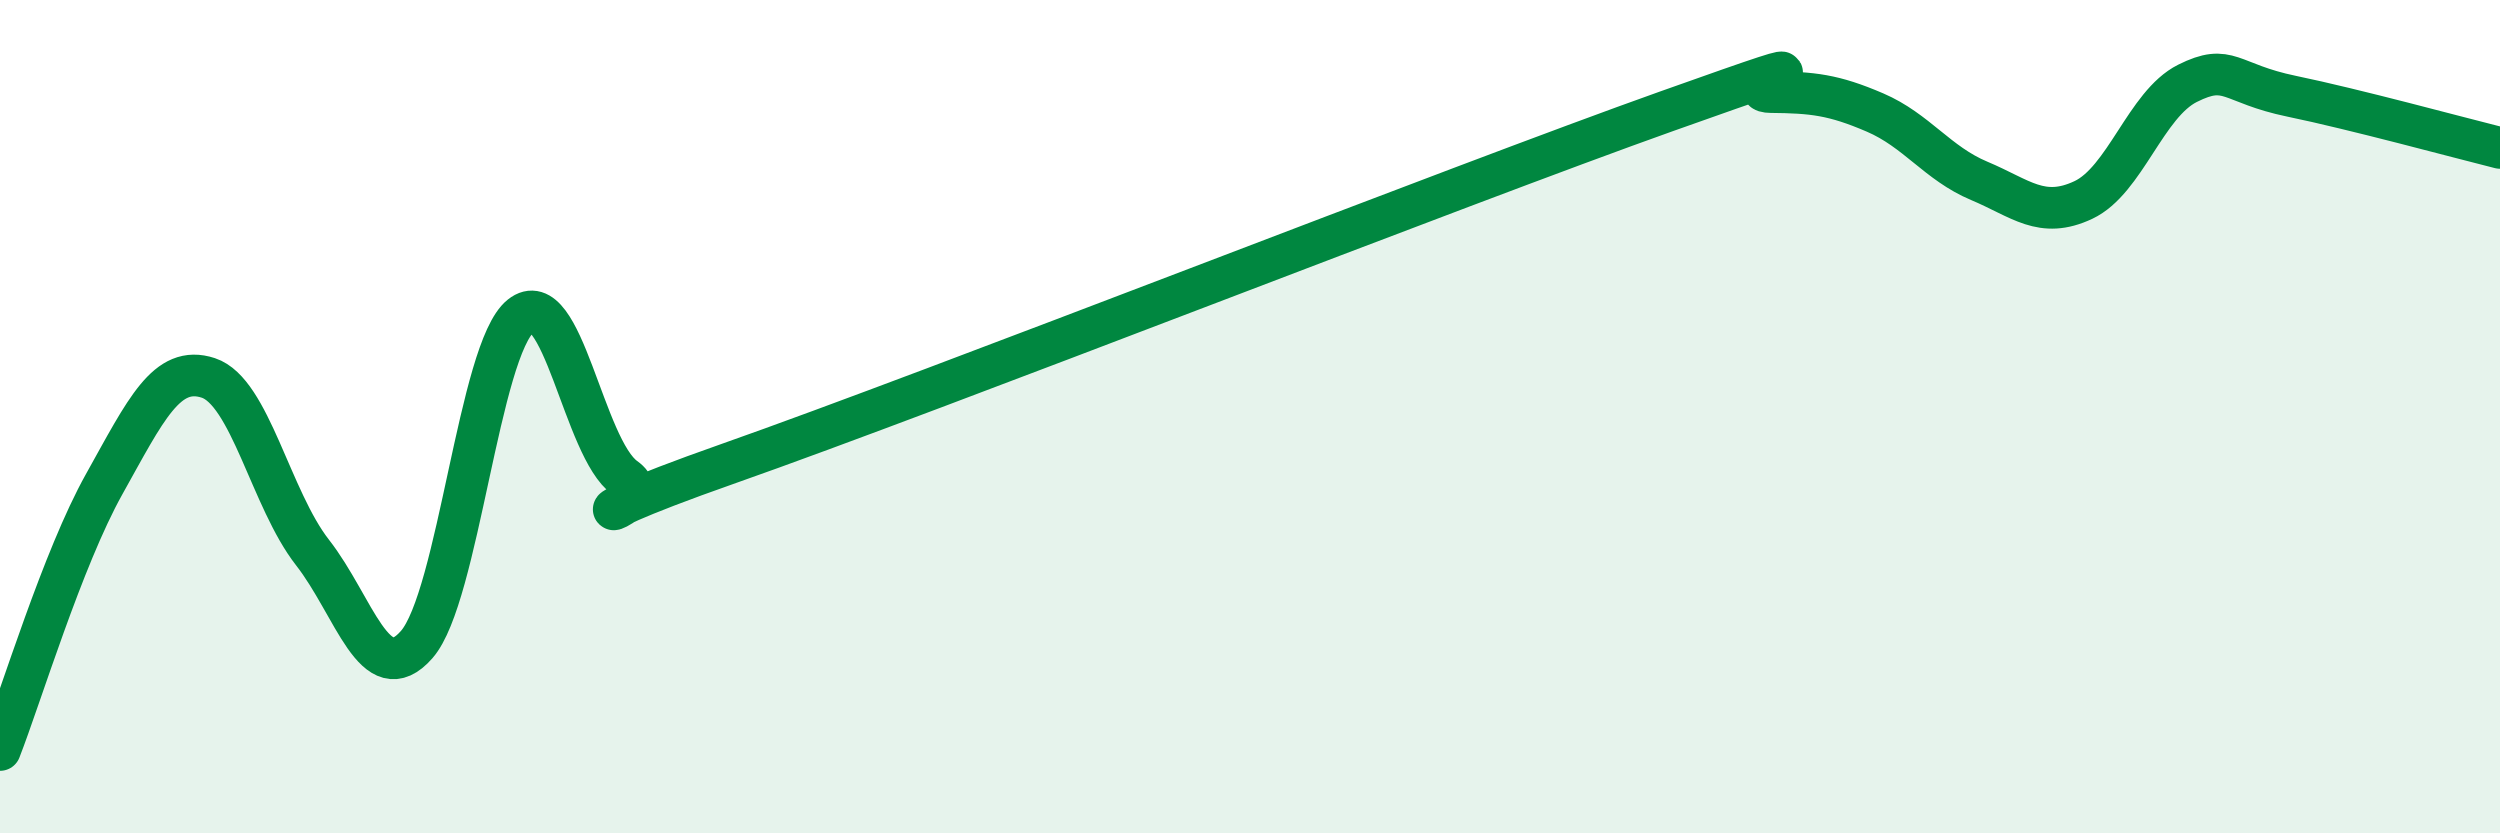 
    <svg width="60" height="20" viewBox="0 0 60 20" xmlns="http://www.w3.org/2000/svg">
      <path
        d="M 0,18 C 0.5,16.72 1.5,13.41 2.5,11.62 C 3.5,9.83 4,8.74 5,9.07 C 6,9.4 6.5,11.98 7.5,13.26 C 8.5,14.54 9,16.61 10,15.47 C 11,14.33 11.5,8.38 12.5,7.58 C 13.5,6.78 14,10.76 15,11.47 C 16,12.18 12.5,12.88 17.5,11.12 C 22.5,9.36 35,4.45 40,2.67 C 45,0.89 41.5,2.2 42.5,2.21 C 43.5,2.22 44,2.27 45,2.7 C 46,3.13 46.5,3.92 47.5,4.34 C 48.5,4.76 49,5.27 50,4.8 C 51,4.33 51.5,2.5 52.5,2 C 53.5,1.5 53.5,2 55,2.31 C 56.5,2.62 59,3.3 60,3.55L60 20L0 20Z"
        fill="#008740"
        opacity="0.1"
        stroke-linecap="round"
        stroke-linejoin="round"
      />
      <path
        d="M 0,18 C 0.5,16.72 1.5,13.41 2.5,11.62 C 3.5,9.83 4,8.74 5,9.07 C 6,9.4 6.5,11.98 7.5,13.26 C 8.5,14.54 9,16.61 10,15.47 C 11,14.33 11.5,8.38 12.5,7.58 C 13.5,6.78 14,10.76 15,11.47 C 16,12.18 12.5,12.88 17.5,11.12 C 22.5,9.36 35,4.45 40,2.67 C 45,0.89 41.5,2.2 42.5,2.21 C 43.5,2.22 44,2.27 45,2.7 C 46,3.13 46.5,3.92 47.5,4.34 C 48.5,4.76 49,5.27 50,4.8 C 51,4.33 51.5,2.5 52.5,2 C 53.5,1.5 53.5,2 55,2.31 C 56.5,2.62 59,3.3 60,3.55"
        stroke="#008740"
        stroke-width="1"
        fill="none"
        stroke-linecap="round"
        stroke-linejoin="round"
      />
    </svg>
  